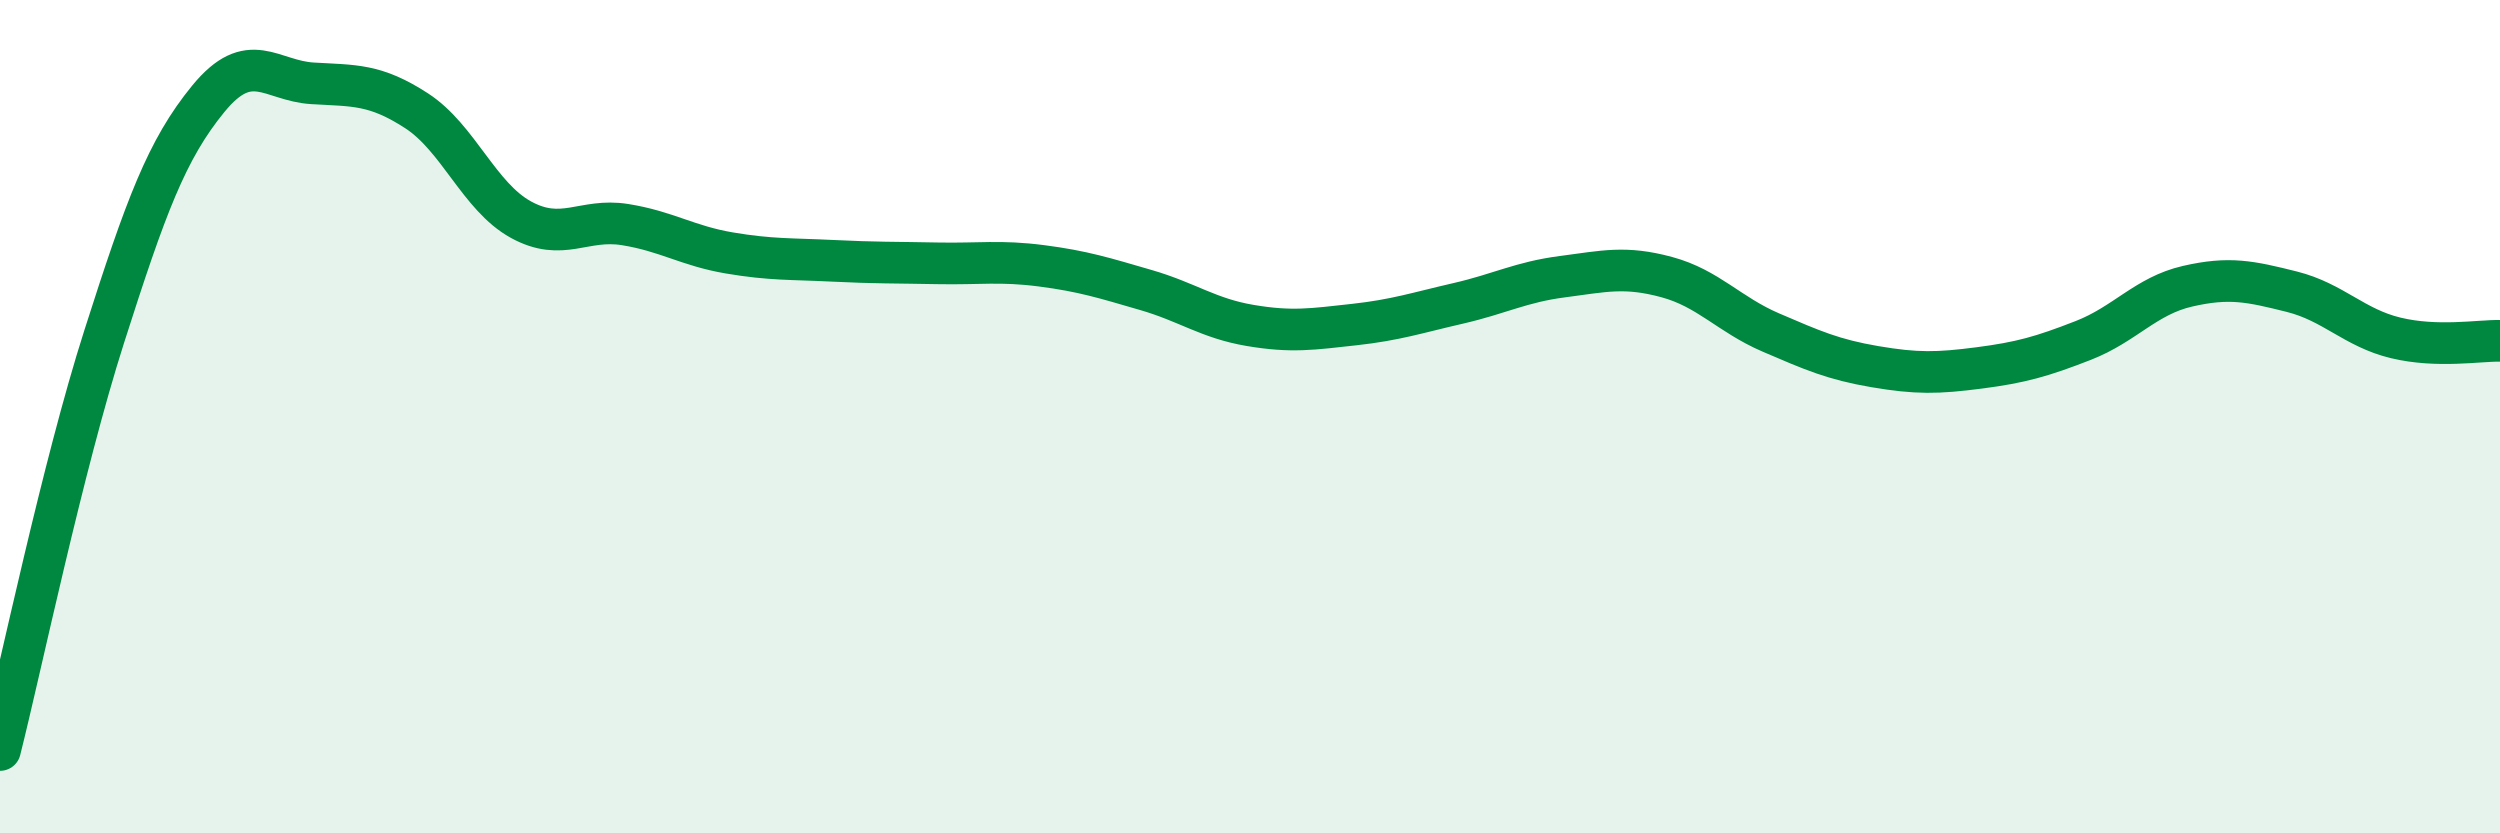 
    <svg width="60" height="20" viewBox="0 0 60 20" xmlns="http://www.w3.org/2000/svg">
      <path
        d="M 0,18 C 0.5,16.02 1.5,11.21 2.5,8.08 C 3.5,4.95 4,3.59 5,2.37 C 6,1.15 6.5,1.94 7.5,2 C 8.5,2.06 9,2.01 10,2.66 C 11,3.31 11.5,4.72 12.5,5.27 C 13.5,5.82 14,5.23 15,5.39 C 16,5.55 16.5,5.9 17.5,6.07 C 18.5,6.24 19,6.21 20,6.26 C 21,6.31 21.5,6.3 22.5,6.32 C 23.5,6.34 24,6.25 25,6.38 C 26,6.51 26.5,6.67 27.5,6.96 C 28.5,7.25 29,7.64 30,7.81 C 31,7.98 31.5,7.9 32.5,7.79 C 33.5,7.68 34,7.51 35,7.28 C 36,7.05 36.5,6.77 37.5,6.64 C 38.5,6.51 39,6.38 40,6.65 C 41,6.92 41.5,7.55 42.5,7.98 C 43.5,8.41 44,8.63 45,8.8 C 46,8.97 46.5,8.96 47.5,8.83 C 48.5,8.7 49,8.56 50,8.17 C 51,7.78 51.5,7.1 52.5,6.87 C 53.5,6.64 54,6.75 55,7 C 56,7.25 56.5,7.87 57.5,8.11 C 58.5,8.35 59.5,8.17 60,8.18L60 20L0 20Z"
        fill="#008740"
        opacity="0.1"
        stroke-linecap="round"
        stroke-linejoin="round"
      />
      <path
        d="M 0,18 C 0.5,16.02 1.5,11.21 2.5,8.08 C 3.5,4.95 4,3.59 5,2.37 C 6,1.15 6.5,1.94 7.5,2 C 8.5,2.06 9,2.01 10,2.66 C 11,3.31 11.5,4.72 12.5,5.27 C 13.5,5.82 14,5.23 15,5.39 C 16,5.55 16.5,5.9 17.5,6.07 C 18.5,6.24 19,6.21 20,6.26 C 21,6.31 21.5,6.3 22.5,6.32 C 23.5,6.34 24,6.25 25,6.38 C 26,6.51 26.5,6.67 27.5,6.96 C 28.5,7.25 29,7.64 30,7.81 C 31,7.98 31.5,7.9 32.5,7.79 C 33.5,7.68 34,7.51 35,7.28 C 36,7.05 36.5,6.77 37.5,6.64 C 38.5,6.51 39,6.38 40,6.65 C 41,6.92 41.5,7.55 42.5,7.98 C 43.5,8.41 44,8.63 45,8.8 C 46,8.97 46.5,8.96 47.5,8.83 C 48.5,8.7 49,8.56 50,8.17 C 51,7.78 51.5,7.1 52.5,6.87 C 53.5,6.64 54,6.75 55,7 C 56,7.25 56.5,7.87 57.5,8.11 C 58.5,8.35 59.5,8.17 60,8.18"
        stroke="#008740"
        stroke-width="1"
        fill="none"
        stroke-linecap="round"
        stroke-linejoin="round"
      />
    </svg>
  